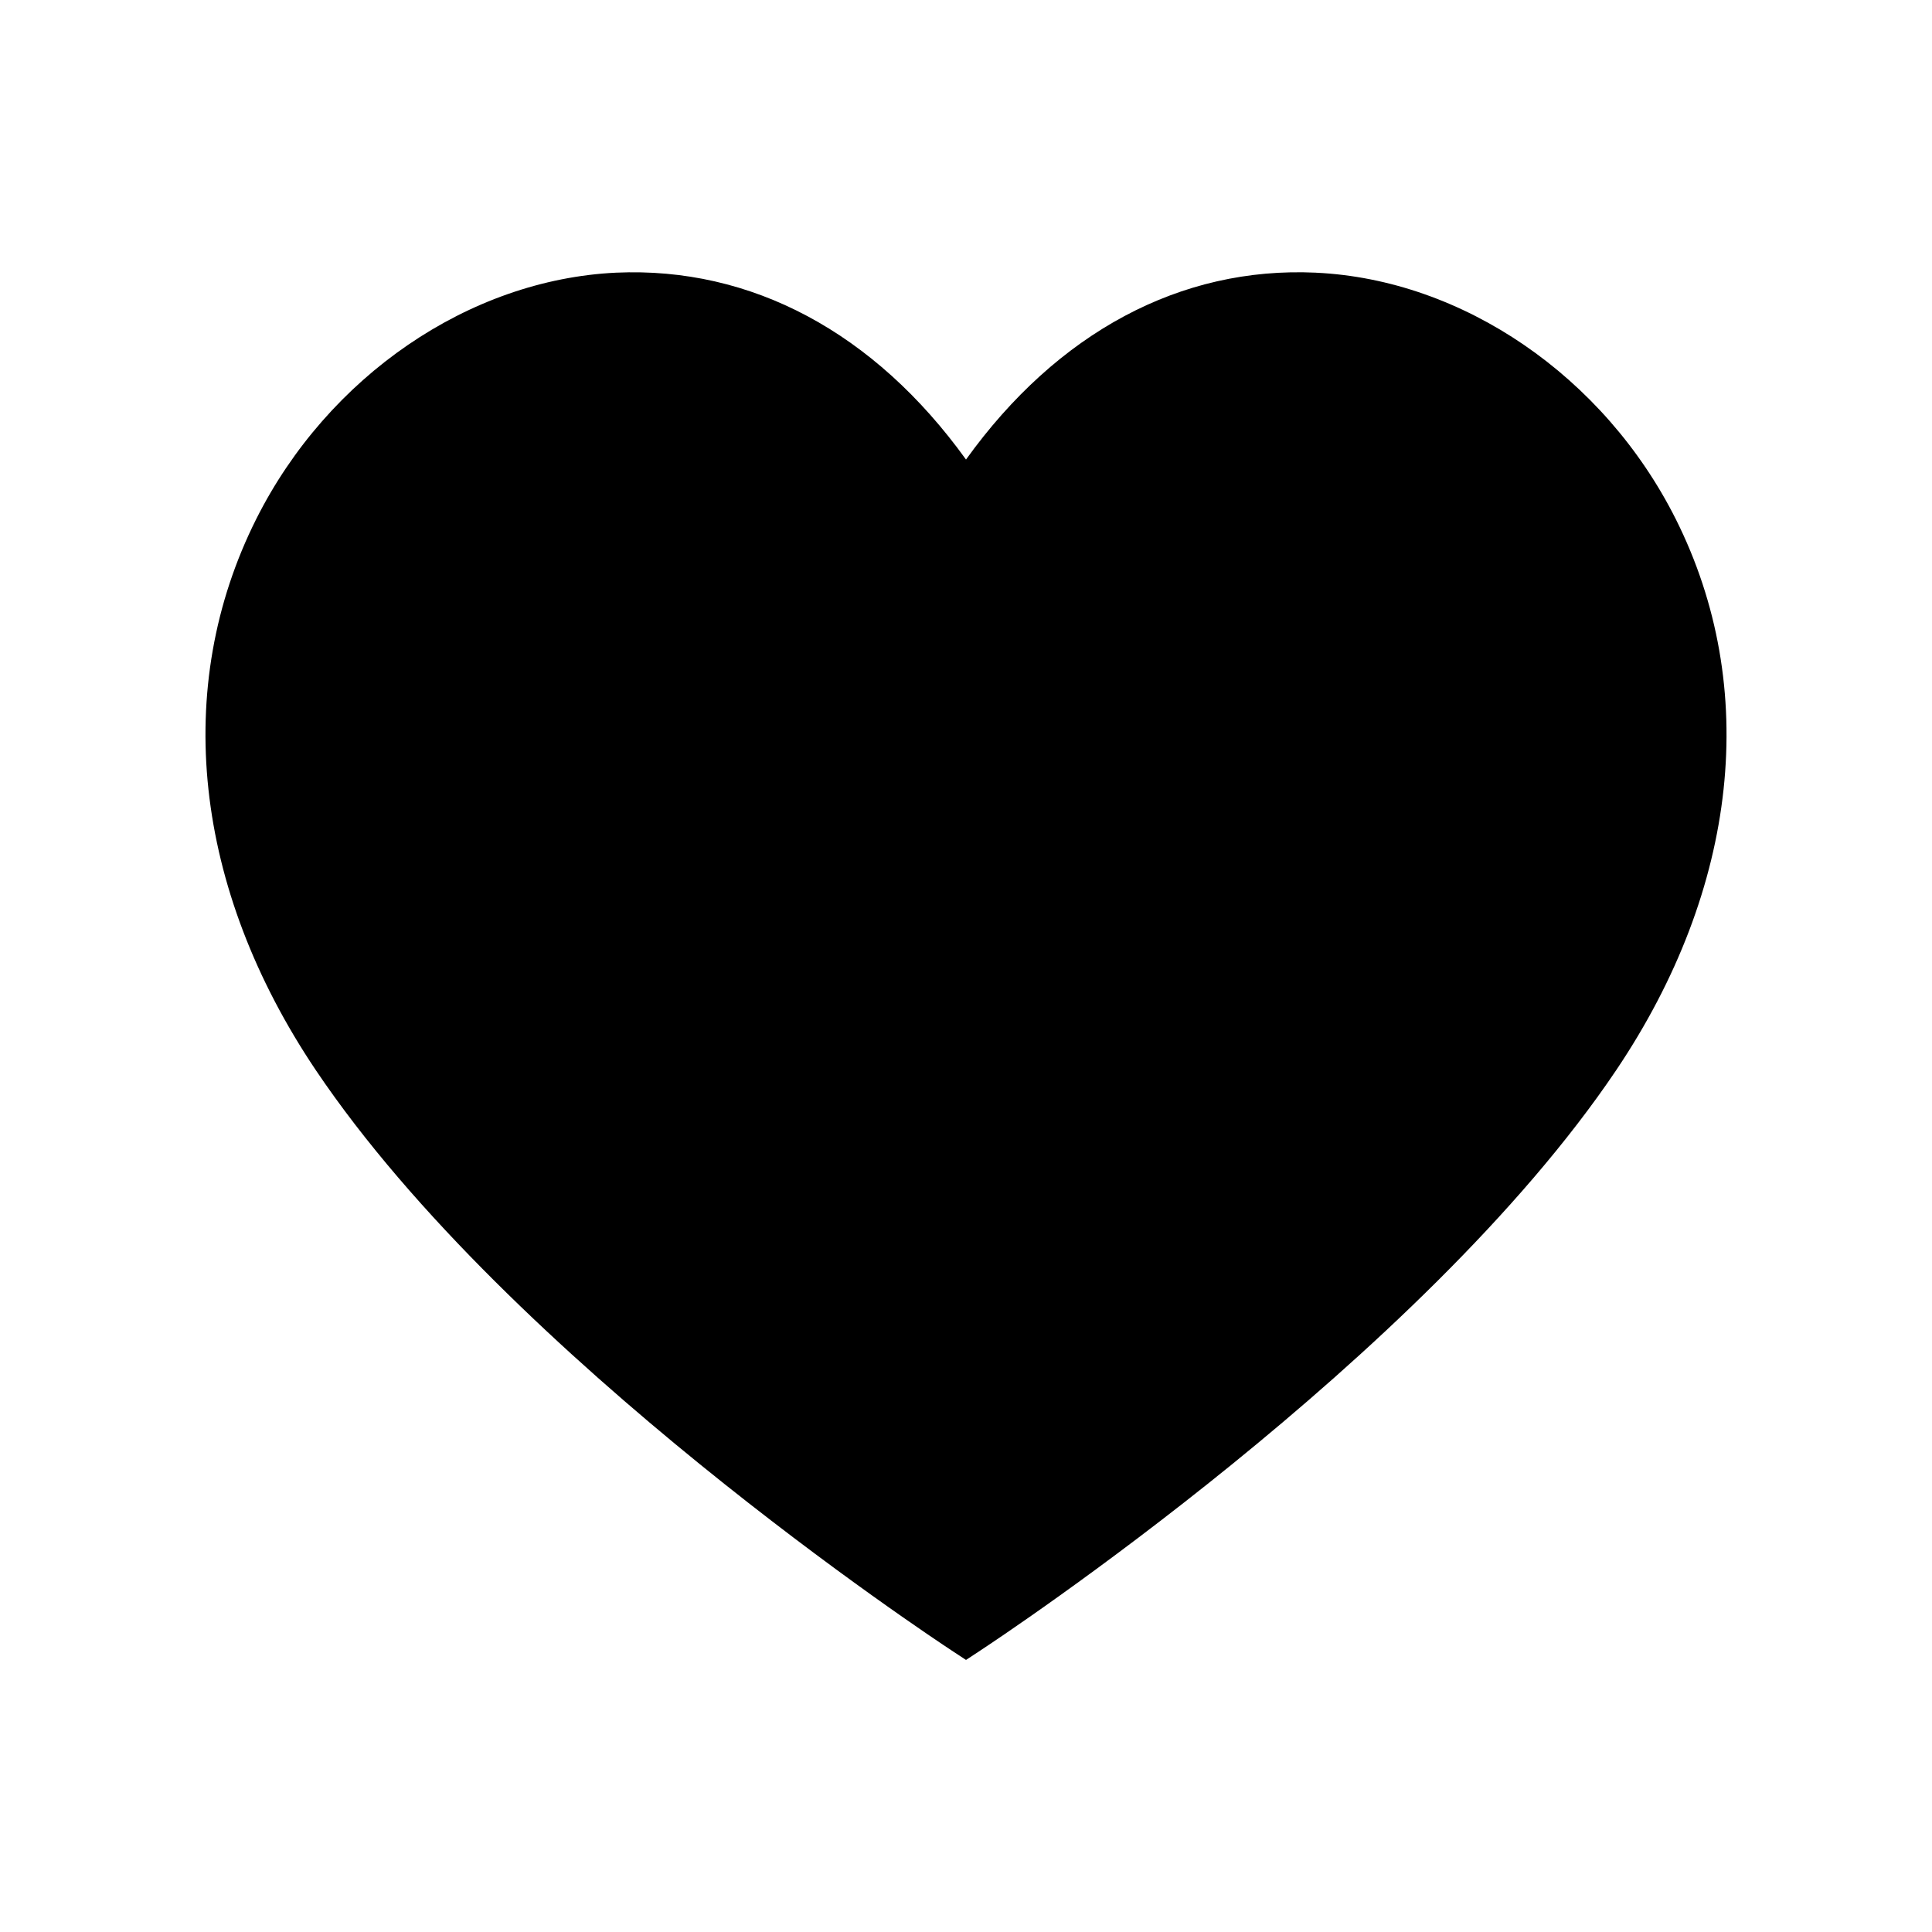 <?xml version="1.0" encoding="UTF-8"?>
<!-- The Best Svg Icon site in the world: iconSvg.co, Visit us! https://iconsvg.co -->
<svg fill="#000000" width="800px" height="800px" version="1.1" viewBox="144 144 512 512" xmlns="http://www.w3.org/2000/svg">
 <path d="m492.7 216.26c-35.82-1.664-68.469 15.82-92.699 49.523-24.285-33.703-56.879-51.137-92.75-49.523-38.945 1.863-76.328 27.457-95.32 65.242-22.418 44.637-16.676 97.84 15.77 146.11 51.535 76.582 163.73 150.64 168.47 153.77l3.832 2.519 3.828-2.519c4.734-3.125 116.93-77.184 168.47-153.76 32.445-48.215 38.188-101.47 15.77-146.11-18.992-37.785-56.426-63.43-95.371-65.246z"/>
</svg>